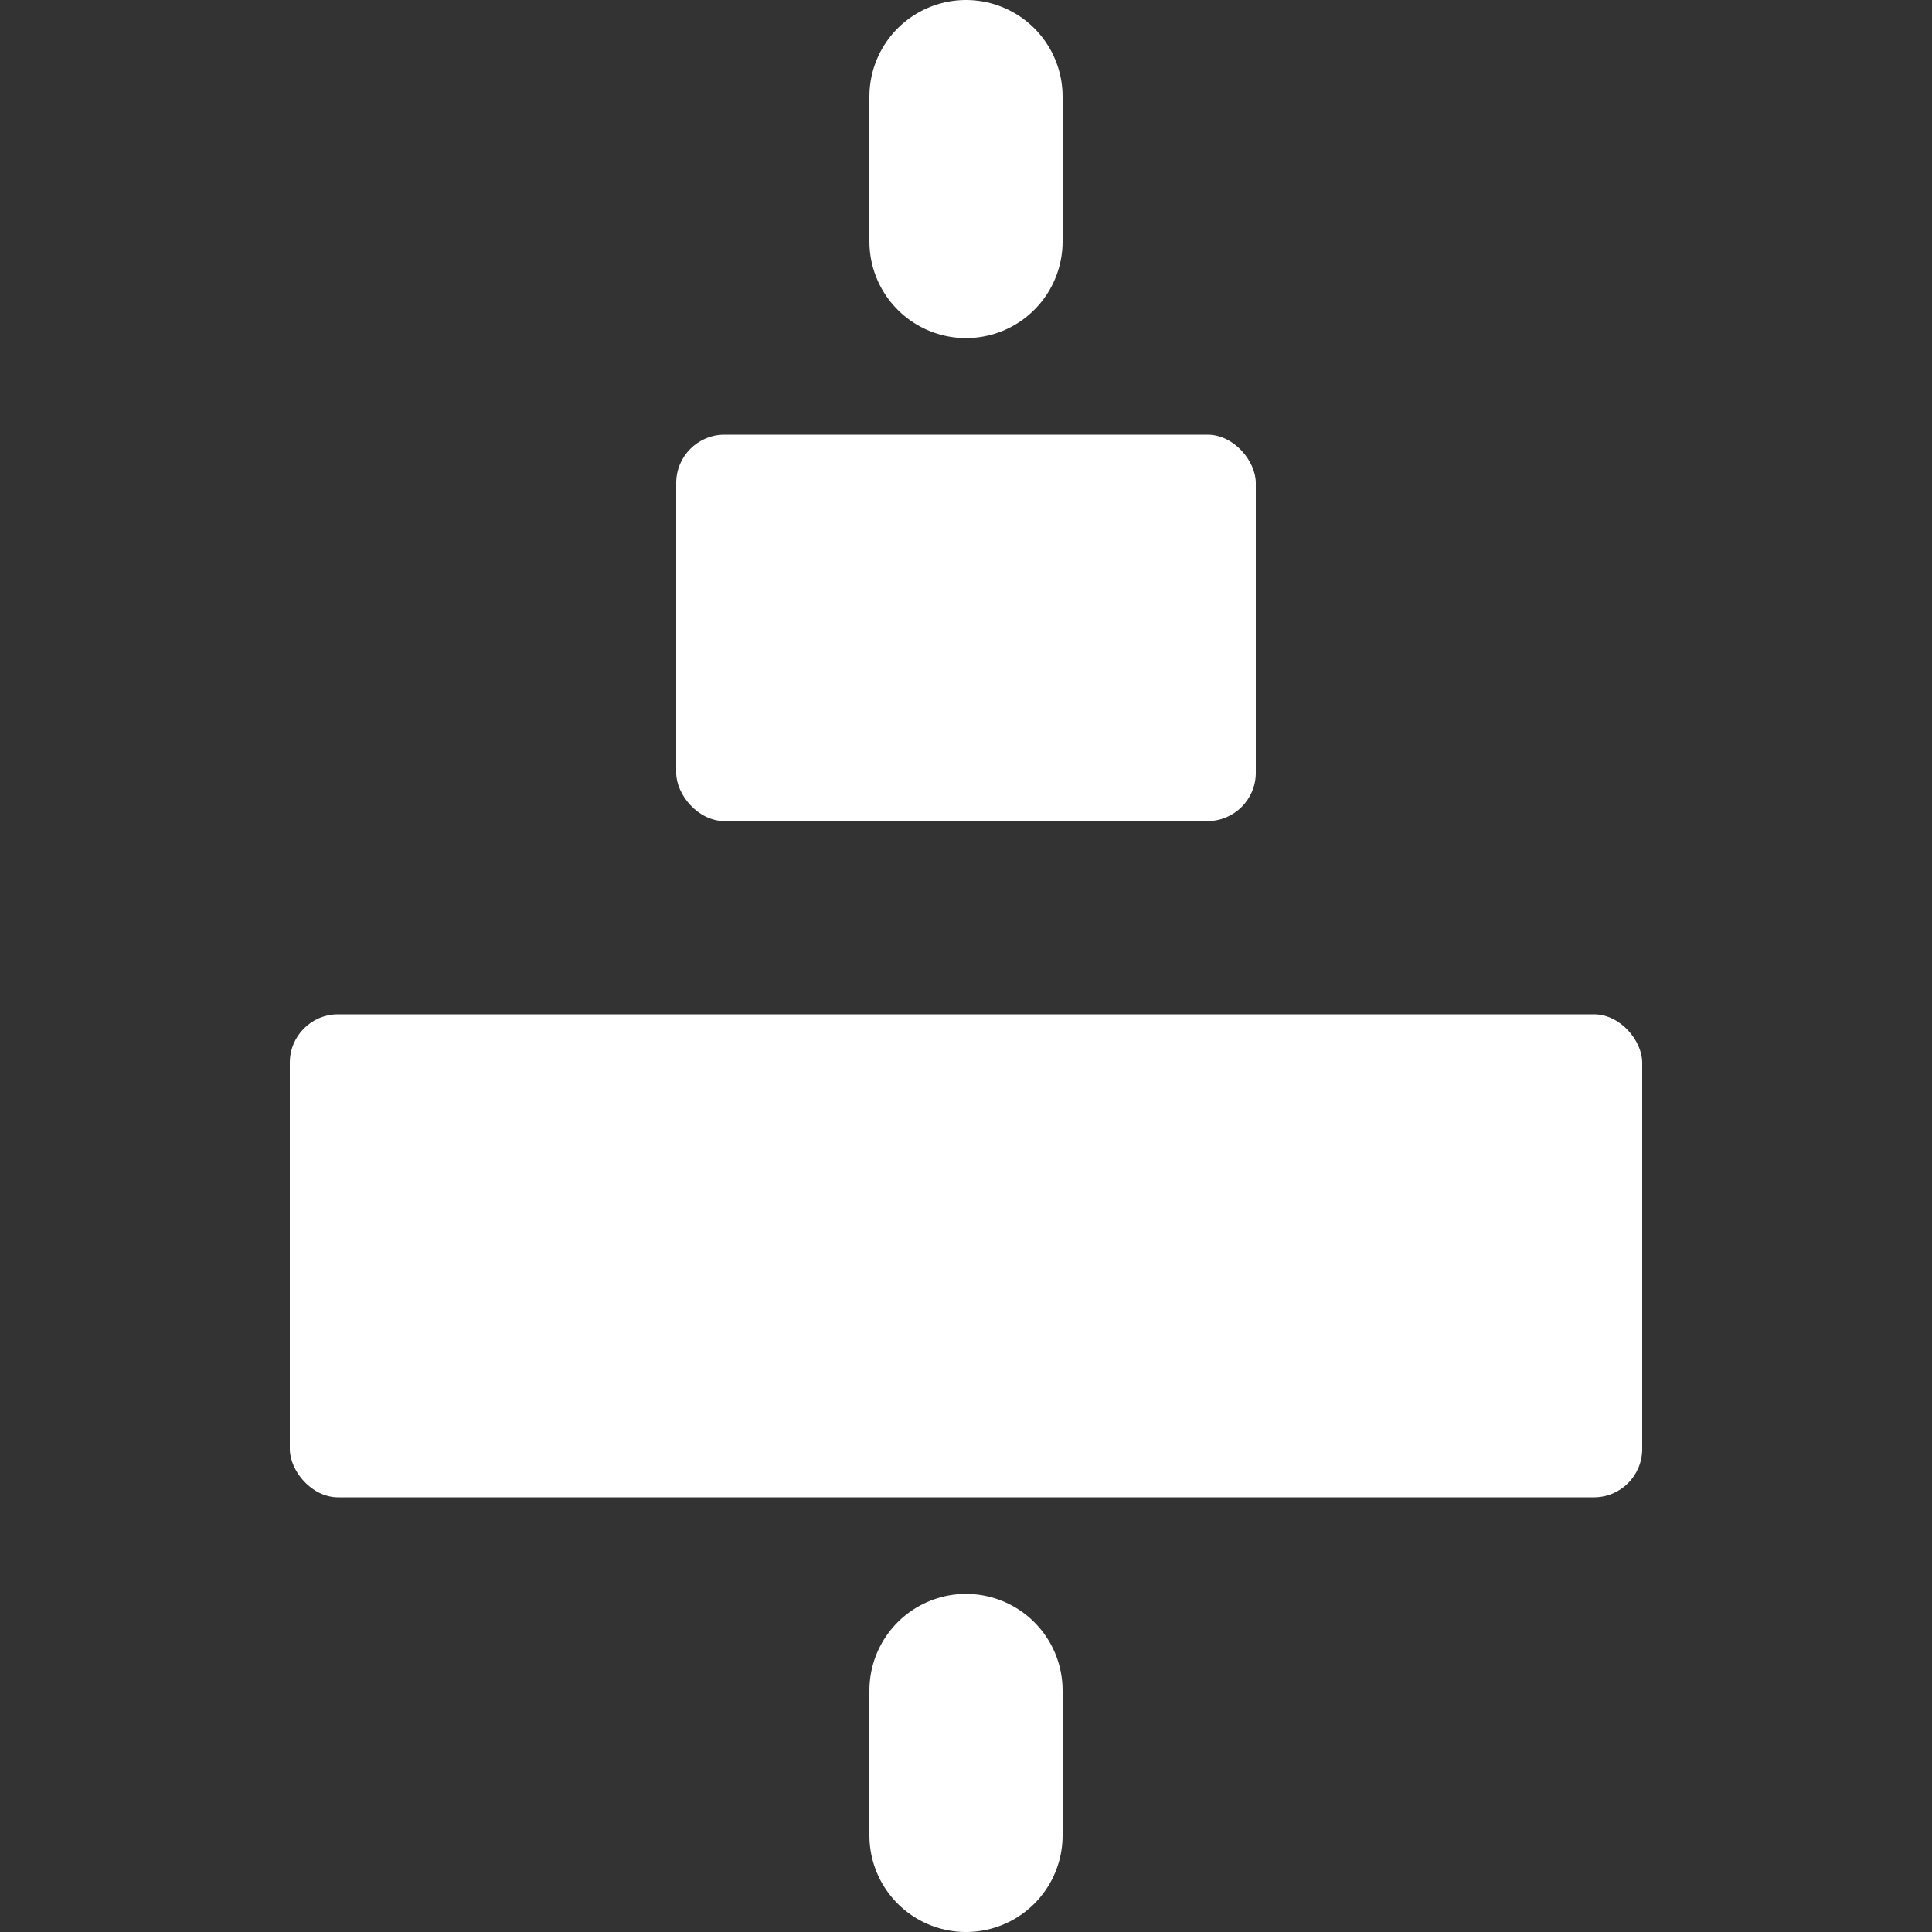 <svg width="20" height="20" viewBox="0 0 20 20" fill="none" xmlns="http://www.w3.org/2000/svg">
<rect x="0" y="0" width="20" height="20" fill="#333333" stroke="none"/>
<rect x="7" y="4.5" width="6" height="4" rx="0.5" fill="white"/>
<rect x="3" y="10.5" width="14" height="5" rx="0.5" fill="white"/>
<path d="M10 1V2.5" stroke="white" stroke-width="2" stroke-miterlimit="1.5" stroke-linecap="round" stroke-linejoin="round"/>
<path d="M10 17.5V19" stroke="white" stroke-width="2" stroke-miterlimit="1.5" stroke-linecap="round" stroke-linejoin="round"/>
</svg>
